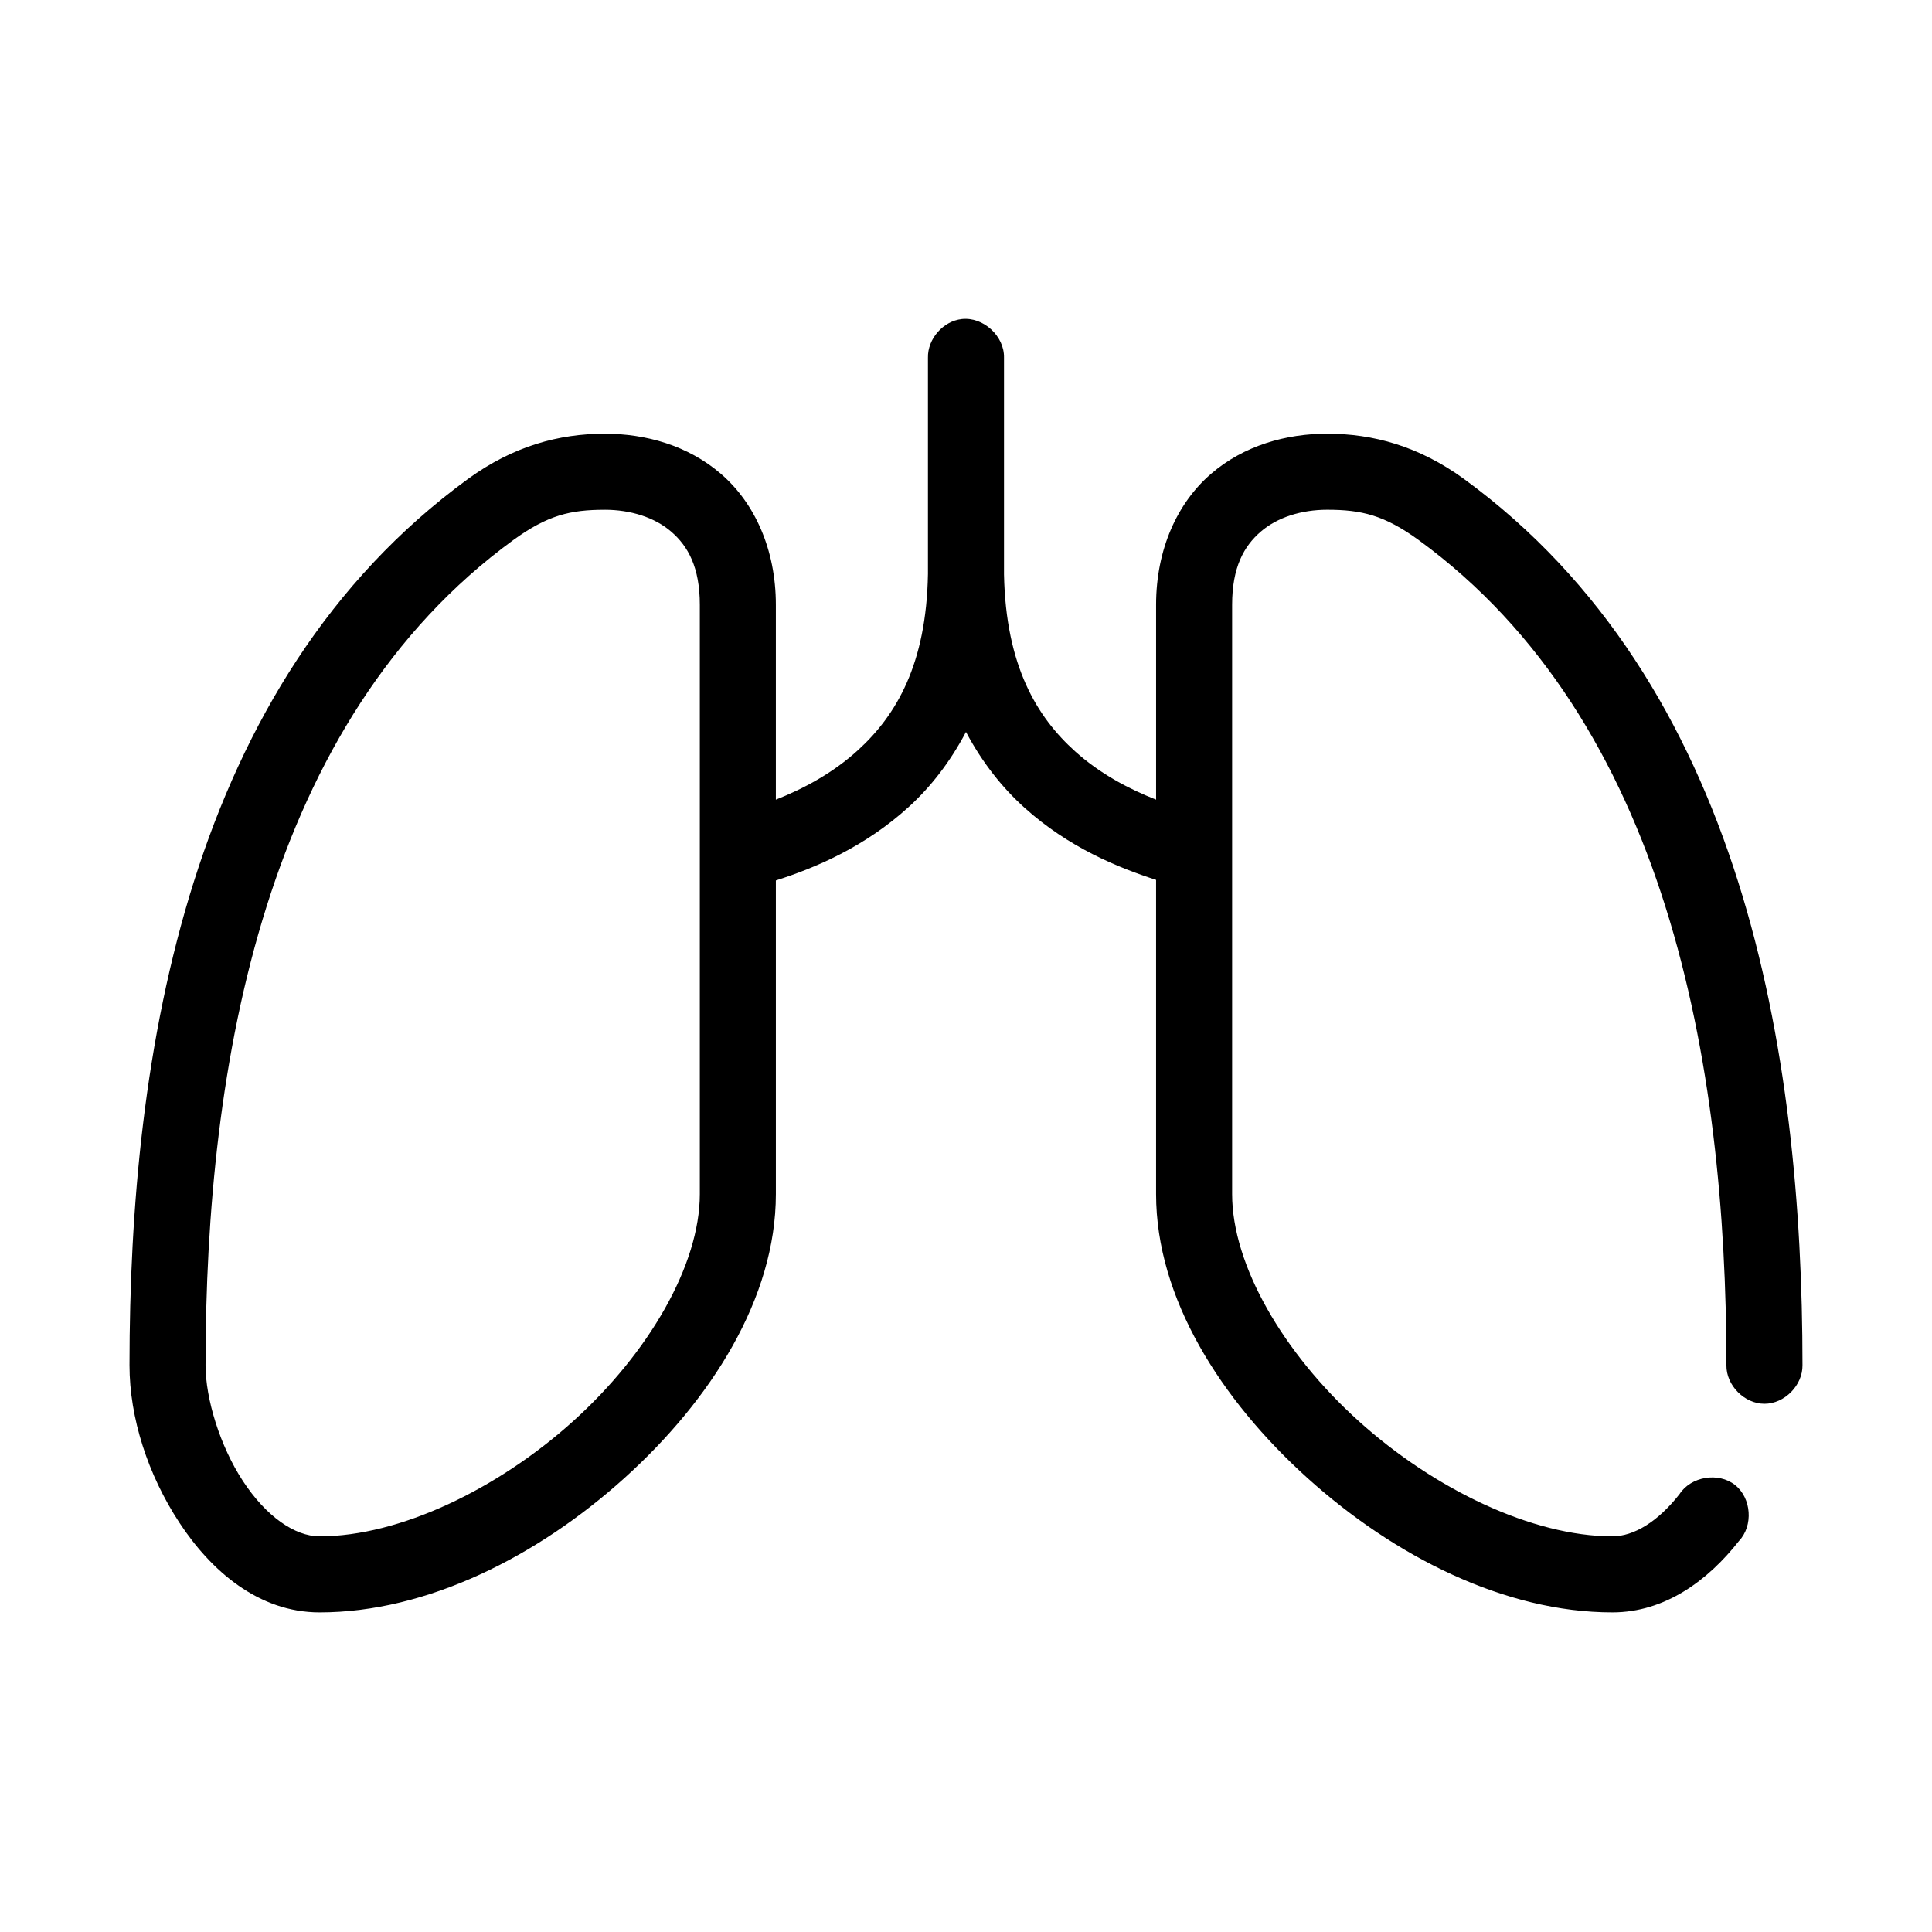<?xml version="1.0" encoding="UTF-8"?>
<!-- Uploaded to: ICON Repo, www.svgrepo.com, Generator: ICON Repo Mixer Tools -->
<svg fill="#000000" width="800px" height="800px" version="1.1" viewBox="144 144 512 512" xmlns="http://www.w3.org/2000/svg">
 <path d="m398.89 228.55c-4.949 0.543-9.078 5.254-8.973 10.234 0 0-0.02 56.941 0 57.309-0.414 24.039-8.453 37.453-18.422 46.602-6.715 6.164-14.555 10.328-21.883 13.223v-51.641c0-14.754-5.676-27.012-14.484-34.637-8.809-7.625-20.043-10.703-30.859-10.703-12.164 0-24.285 3.305-36.211 11.965-74.059 54.008-89.738 152.02-89.738 234.9 0 13.992 4.894 29.035 13.223 41.723s20.945 23.773 37.156 23.773c28.516 0 57.812-14.871 80.766-35.582 22.957-20.711 40.145-47.652 40.148-75.254v-83.129c10.219-3.269 23.547-8.777 35.426-19.68 5.695-5.227 10.785-11.773 14.957-19.68 4.332 8.164 9.672 14.84 15.586 20.152 11.715 10.52 24.762 15.816 34.793 19.051v83.285c0.004 27.605 17.191 54.547 40.148 75.258 22.957 20.707 52.25 35.578 80.766 35.578 14.043 0 25.445-8.586 33.535-18.895 3.867-4.043 3.356-11.406-1.035-14.875-4.391-3.465-11.672-2.258-14.707 2.441-5.699 7.262-12.047 11.176-17.793 11.176-21.156 0-47.184-12.461-67.227-30.543-20.043-18.082-33.531-41.398-33.535-60.141v-156.18c0-9.953 3.133-15.535 7.559-19.363 4.426-3.836 10.848-5.828 17.633-5.828 9.078 0 15.137 1.418 24.246 8.031 65.672 47.891 81.555 138.4 81.555 218.68-0.074 5.324 4.754 10.219 10.078 10.219 5.324 0 10.152-4.894 10.078-10.219-0.004-82.879-15.688-180.89-89.746-234.9-11.926-8.66-24.047-11.965-36.211-11.965-10.816 0-22.051 3.078-30.859 10.703-8.809 7.625-14.484 19.883-14.484 34.637v51.641c-7.164-2.812-14.793-6.809-21.41-12.75-10.16-9.125-18.402-22.629-18.895-46.918 0.02-0.367 0-57.465 0-57.465 0.125-5.719-5.496-10.863-11.18-10.234zm-94.621 50.539c6.785 0 13.207 1.992 17.633 5.824 4.43 3.832 7.559 9.41 7.559 19.363v156.18c-0.004 18.742-13.492 42.059-33.535 60.141-20.043 18.086-46.066 30.547-67.227 30.547-6.629 0-14.195-5.328-20.309-14.641s-9.918-21.848-9.918-30.703c0-80.281 15.879-170.79 81.551-218.68 9.109-6.613 15.168-8.027 24.246-8.027z"/>
</svg>